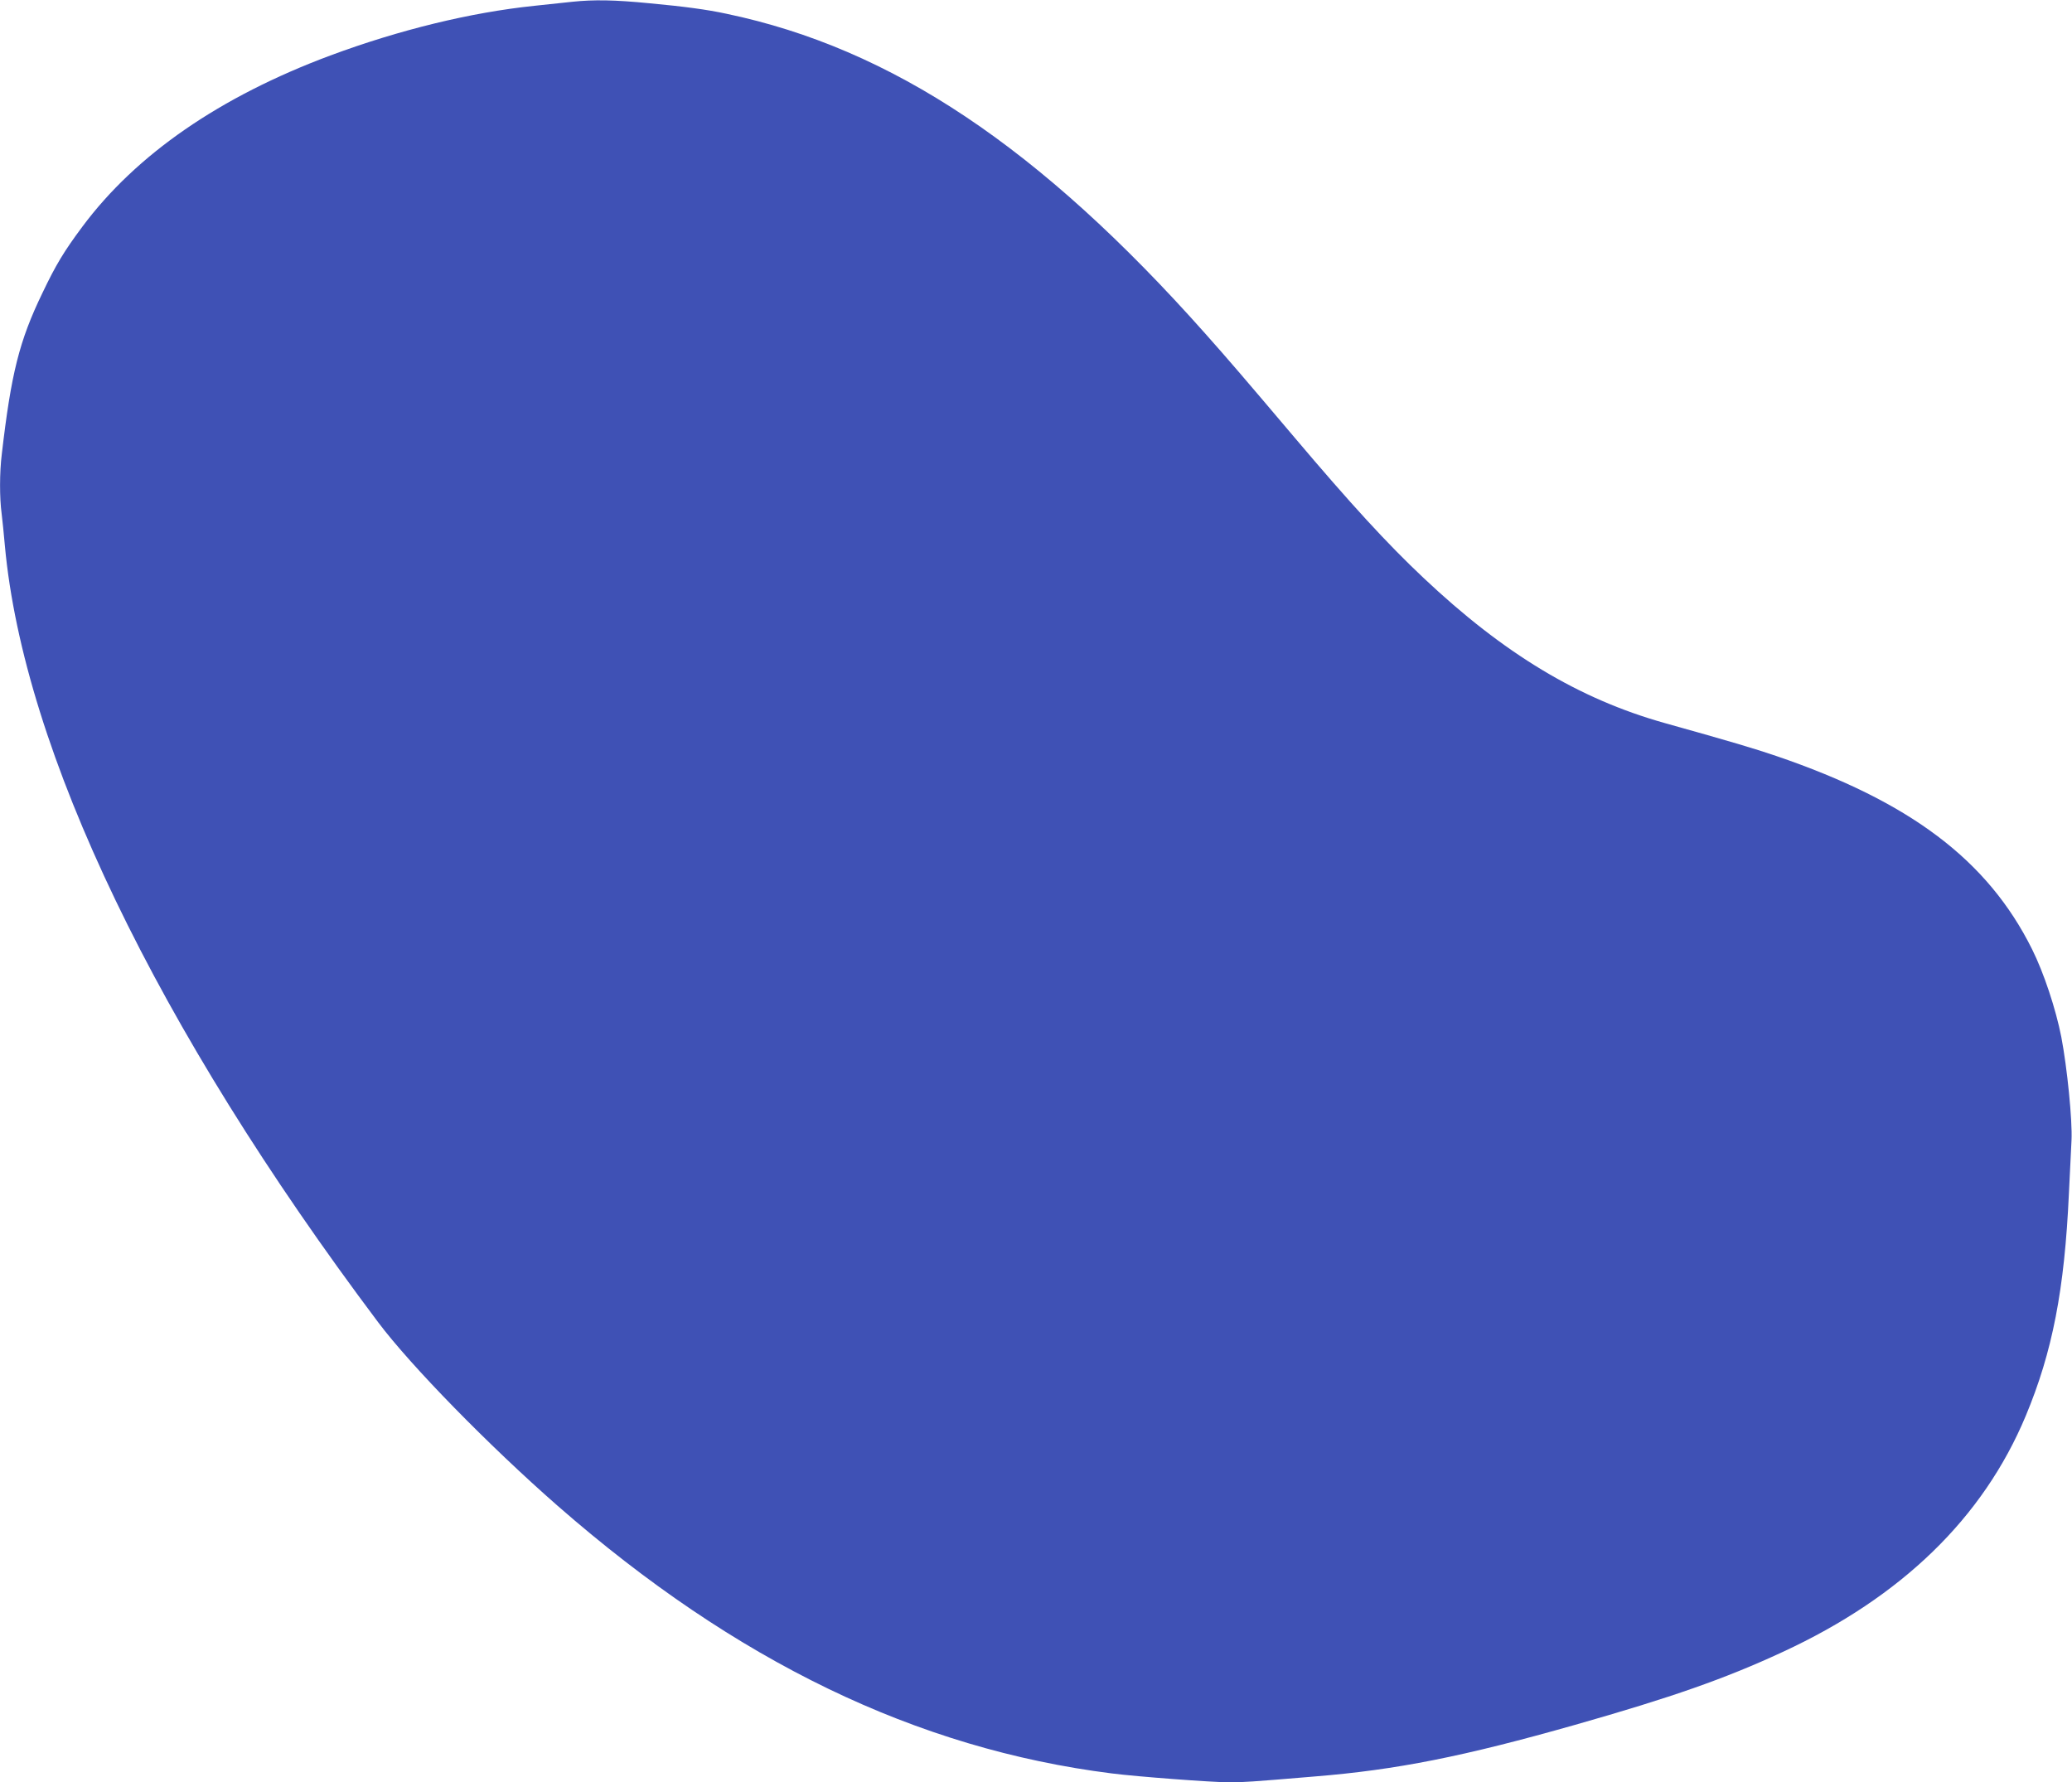 <?xml version="1.0" standalone="no"?>
<!DOCTYPE svg PUBLIC "-//W3C//DTD SVG 20010904//EN"
 "http://www.w3.org/TR/2001/REC-SVG-20010904/DTD/svg10.dtd">
<svg version="1.0" xmlns="http://www.w3.org/2000/svg"
 width="1280pt" height="1101pt" viewBox="0 0 1280 1101"
 preserveAspectRatio="xMidYMid meet">
<g transform="translate(0,1101) scale(0.1,-0.1)"
fill="#3f51b5" stroke="none">
<path d="M3535 10999 c-44 -5 -150 -16 -235 -25 -393 -41 -832 -148 -1260
-307 -681 -254 -1198 -610 -1531 -1057 -114 -153 -164 -236 -247 -410 -143
-296 -193 -496 -251 -996 -14 -113 -14 -270 -1 -366 5 -40 14 -129 20 -198
116 -1266 938 -2977 2306 -4798 202 -269 684 -762 1109 -1134 1099 -961 2217
-1501 3423 -1653 155 -20 623 -55 728 -55 82 0 132 3 524 36 508 41 923 124
1610 319 598 170 929 286 1282 450 736 340 1239 829 1502 1458 165 395 240
780 267 1377 6 124 13 270 16 326 6 122 -27 450 -63 638 -34 173 -108 397
-181 543 -274 550 -753 911 -1580 1193 -132 45 -269 86 -691 204 -529 149
-991 427 -1489 897 -223 210 -447 454 -798 869 -297 351 -417 491 -550 640
-1022 1150 -1936 1761 -2957 1975 -120 26 -262 45 -478 65 -215 21 -342 23
-475 9z"/>
</g>
</svg>
